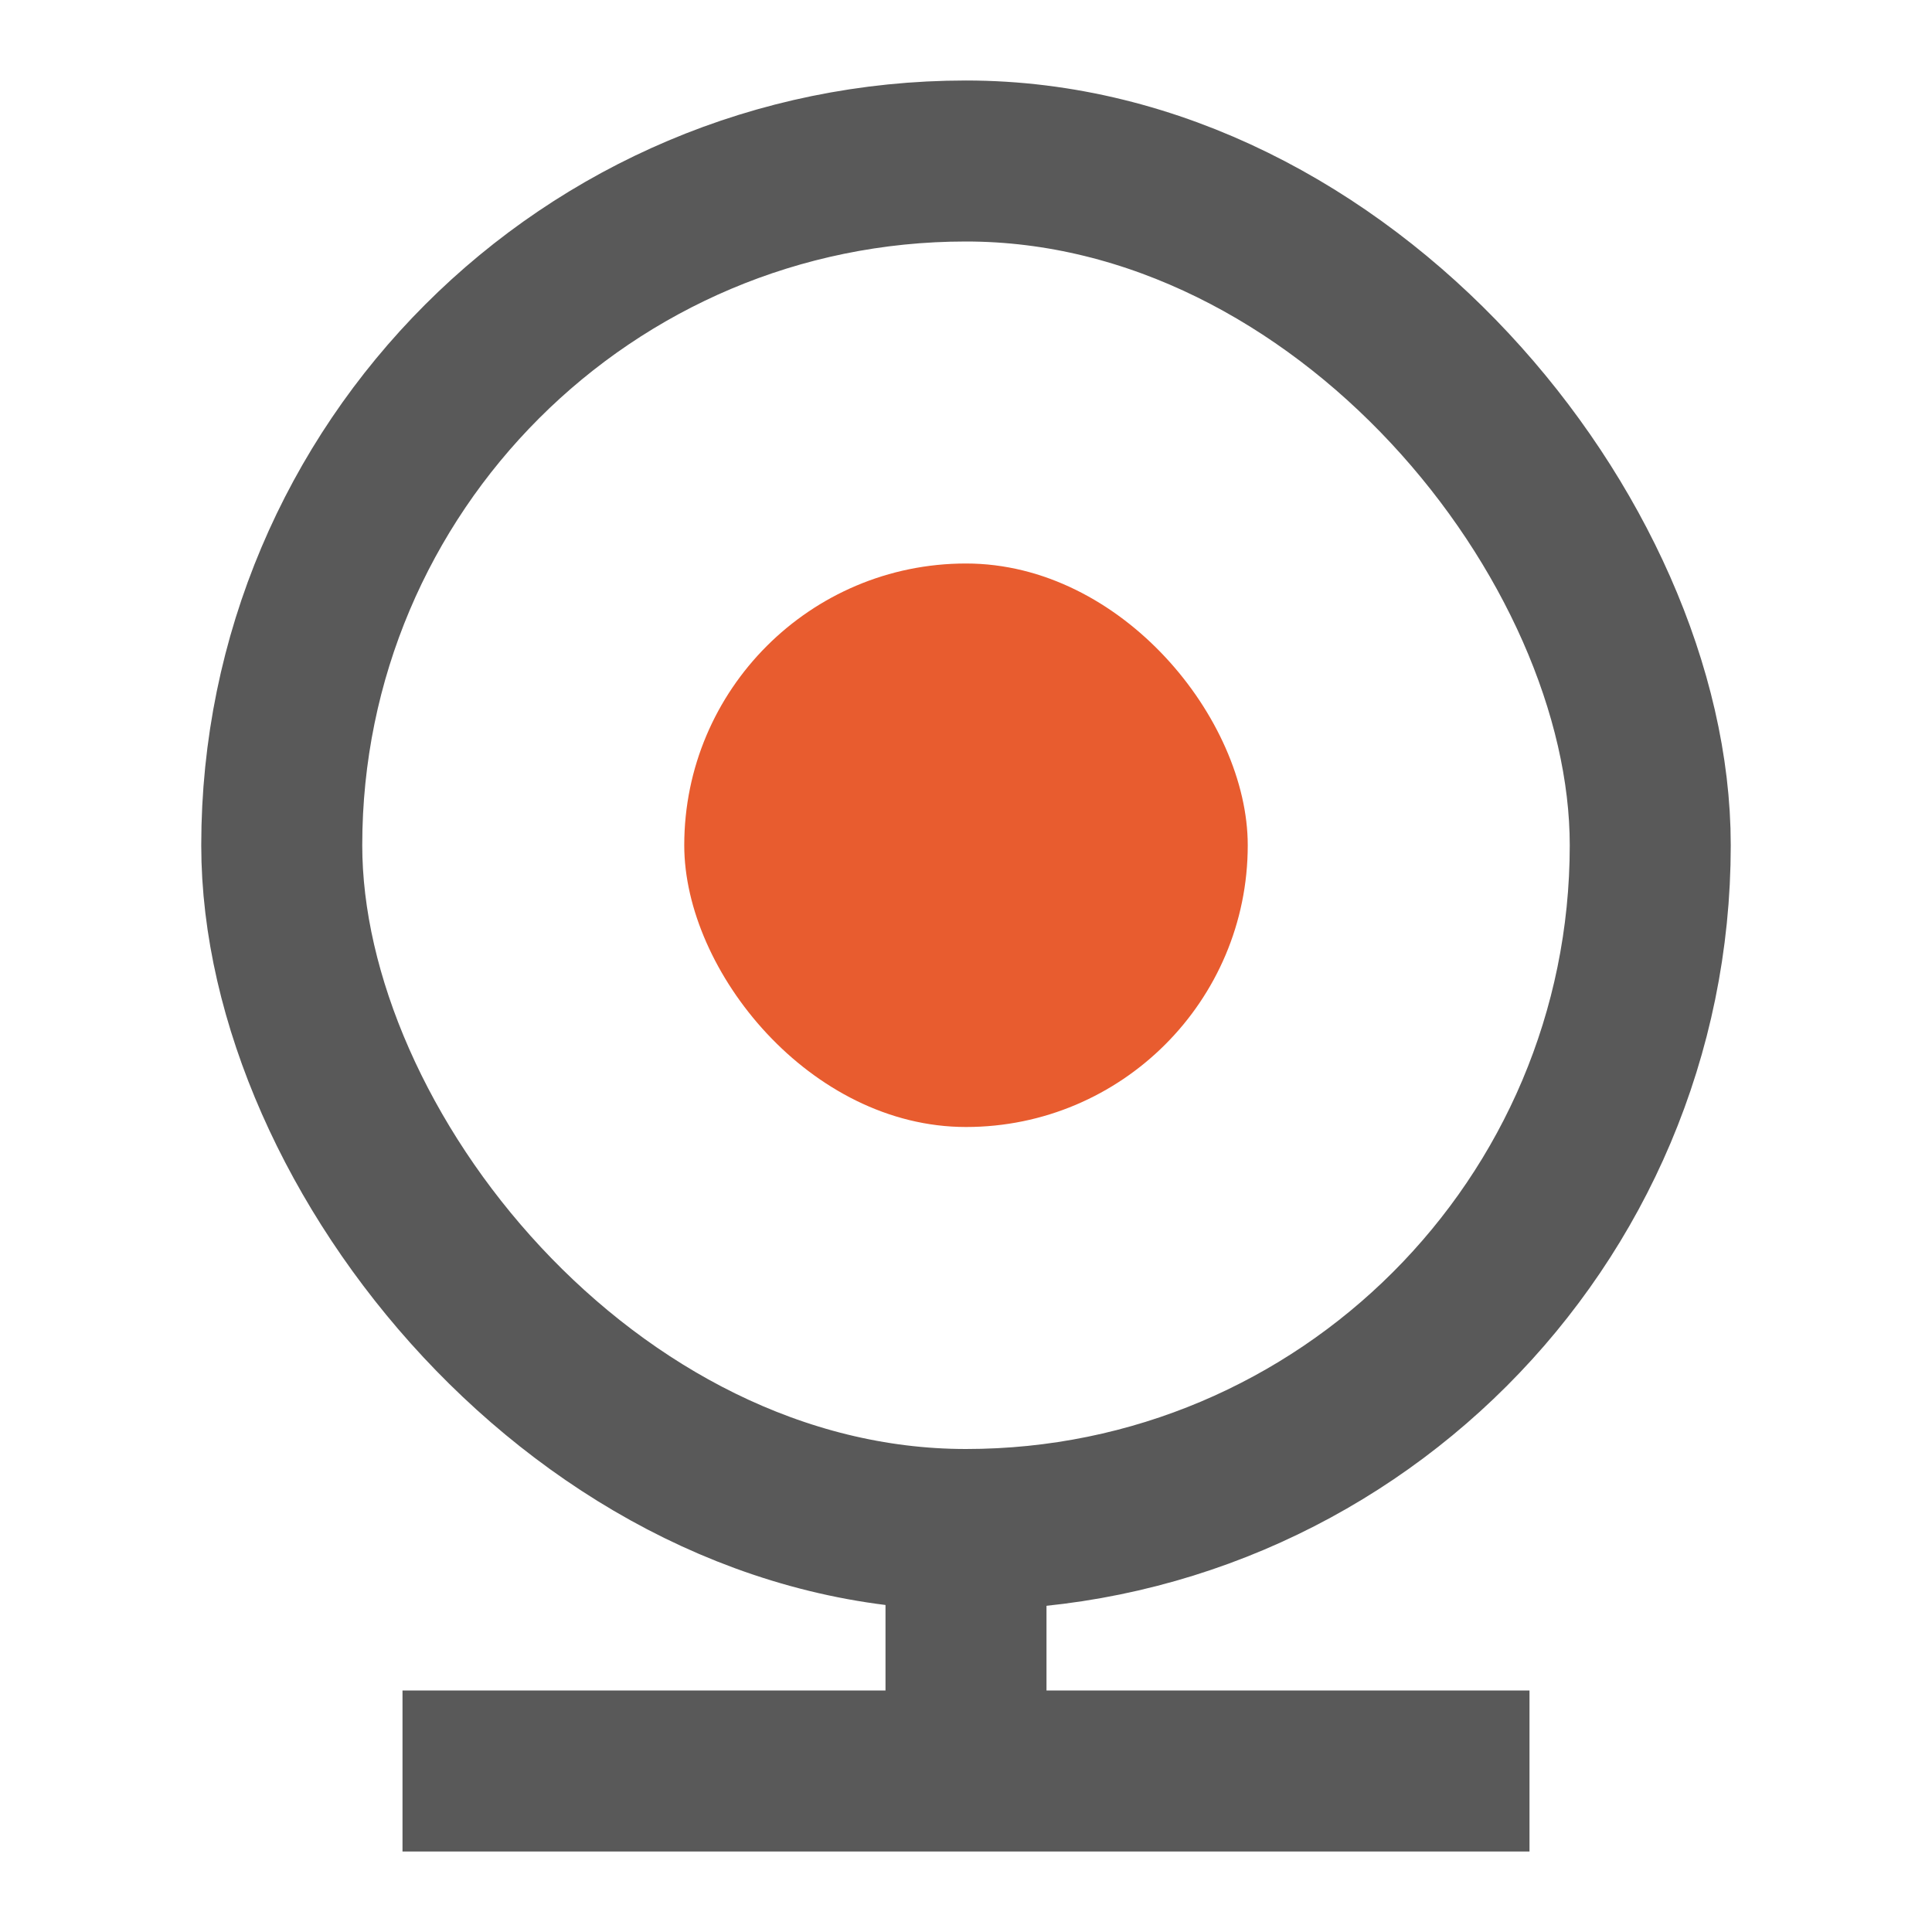 <?xml version="1.0" encoding="UTF-8"?>
<svg width="24px" height="24px" viewBox="0 0 24 24" version="1.1" xmlns="http://www.w3.org/2000/svg" xmlns:xlink="http://www.w3.org/1999/xlink">
    <title>编组 28</title>
    <g id="20200113_七巧首页" stroke="none" stroke-width="1" fill="none" fill-rule="evenodd">
        <g id="产品" transform="translate(-374, -4504)">
            <g id="解决方案模版/左图右文备份-2" transform="translate(0, 3884)">
                <g id="编组-7" transform="translate(372, 314)">
                    <g id="编组-6" transform="translate(0, 75)">
                        <g id="编组-5备份-2" transform="translate(2, 230)">
                            <g id="编组" transform="translate(0, 1)">
                                <rect id="矩形备份" fill="#D8D8D8" opacity="0" x="0" y="0" width="24" height="24"></rect>
                                <rect id="矩形" fill="#595959" x="5" y="21" width="14" height="2"></rect>
                                <rect id="矩形备份-2" fill="#595959" x="11" y="19" width="2" height="3"></rect>
                                <rect id="矩形" stroke="#595959" stroke-width="2" fill-opacity="0" fill="#D8D8D8" x="3.5" y="2" width="17" height="17" rx="8.5"></rect>
                                <rect id="矩形备份-3" fill="#E85C2F" x="8.5" y="7" width="7" height="7" rx="3.5"></rect>
                            </g>
                        </g>
                    </g>
                </g>
            </g>
        </g>
    </g>
</svg>